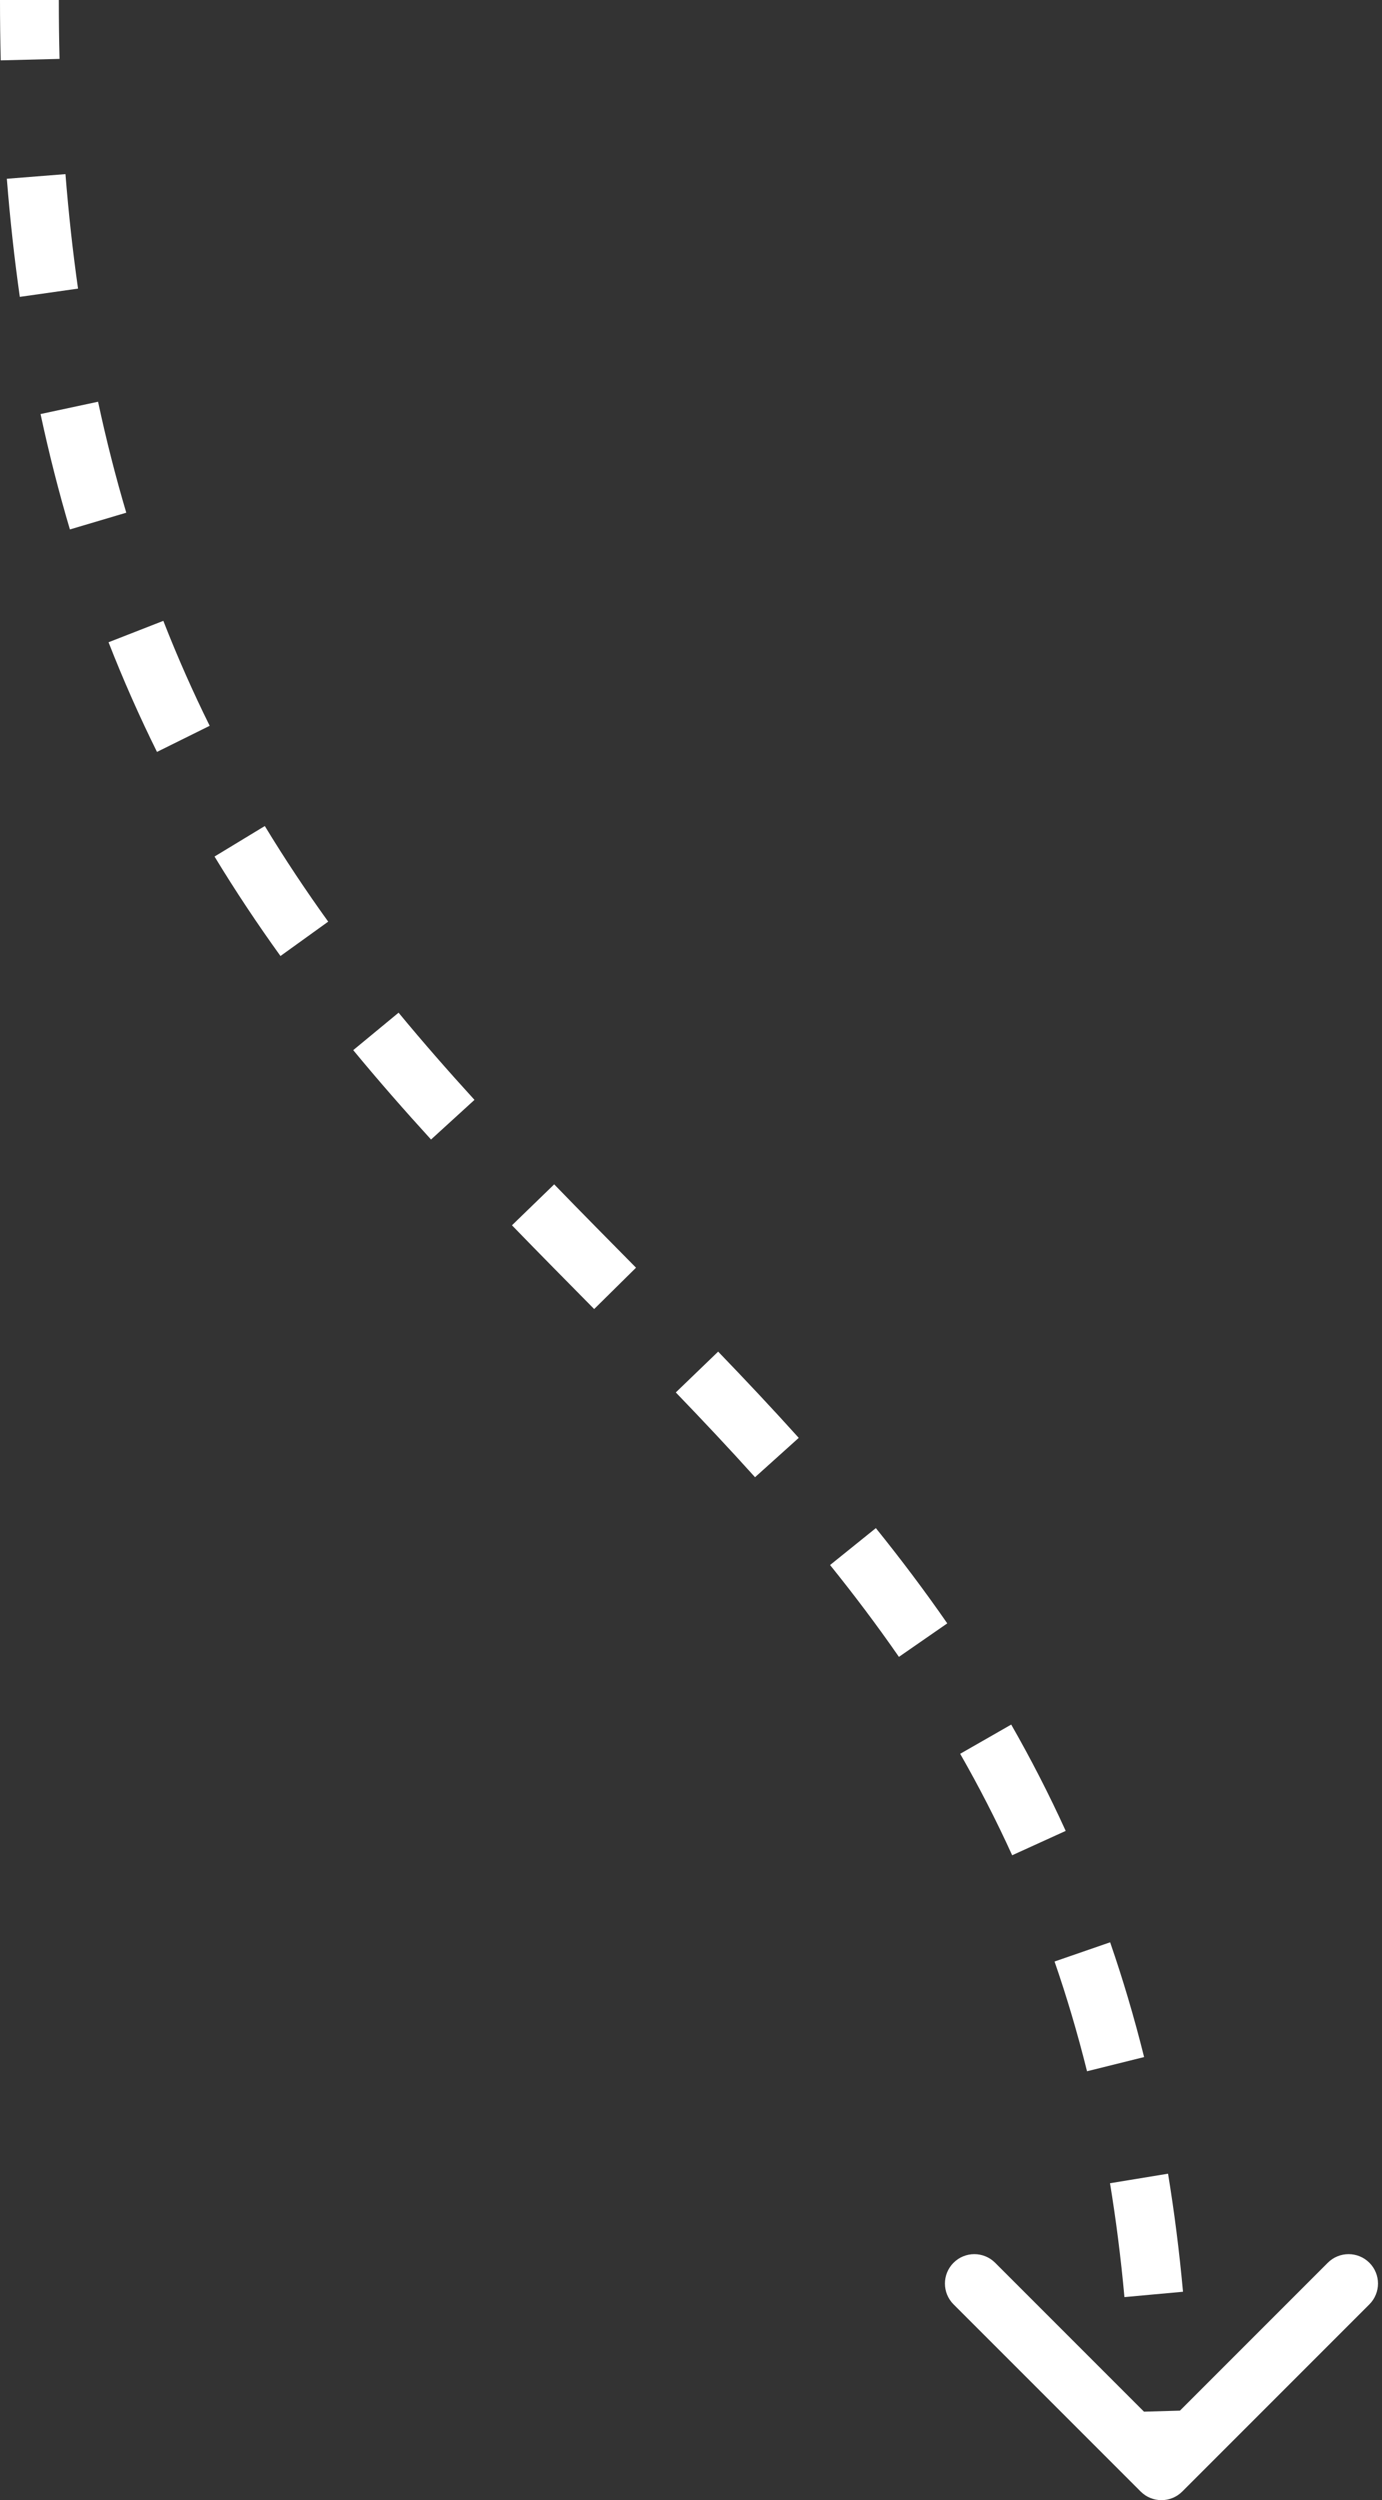 <?xml version="1.0" encoding="UTF-8"?> <svg xmlns="http://www.w3.org/2000/svg" width="188" height="340" viewBox="0 0 188 340" fill="none"><rect x="0" y="0" width="188" height="340" fill="#333333" stroke="none"/> <path d="M155.171 338.828C156.733 340.391 159.265 340.391 160.827 338.828L186.283 313.373C187.845 311.81 187.845 309.278 186.283 307.716C184.721 306.154 182.188 306.154 180.626 307.716L157.999 330.343L135.372 307.716C133.809 306.154 131.277 306.154 129.715 307.716C128.153 309.278 128.153 311.81 129.715 313.373L155.171 338.828ZM0 2.10013e-05C1.45435e-05 2.781 0.034 5.516 0.101 8.208L8.099 8.008C8.033 5.384 8 2.715 8 -2.10013e-05L0 2.10013e-05ZM0.93 24.311C1.37 29.861 1.961 35.21 2.694 40.372L10.614 39.248C9.906 34.255 9.332 29.07 8.905 23.679L0.93 24.311ZM5.516 56.307C6.683 61.758 8.019 66.981 9.509 72L17.178 69.723C15.748 64.906 14.463 59.883 13.339 54.632L5.516 56.307ZM14.766 87.342C16.797 92.541 19.002 97.502 21.356 102.254L28.524 98.703C26.272 94.156 24.162 89.408 22.218 84.43L14.766 87.342ZM29.184 116.482C32.041 121.19 35.041 125.686 38.154 130.01L44.646 125.336C41.646 121.169 38.763 116.847 36.023 112.332L29.184 116.482ZM48.052 142.81C51.505 146.993 55.045 151.031 58.636 154.965L64.545 149.573C61.026 145.716 57.575 141.78 54.221 137.717L48.052 142.81ZM69.645 166.631C73.365 170.468 77.11 174.254 80.828 178.019L86.52 172.397C82.793 168.624 79.078 164.867 75.389 161.063L69.645 166.631ZM91.933 189.36C95.591 193.156 99.193 196.982 102.711 200.89L108.657 195.538C105.061 191.543 101.393 187.648 97.694 183.809L91.933 189.36ZM112.918 212.83C116.165 216.86 119.297 221.009 122.285 225.321L128.861 220.766C125.75 216.276 122.5 211.972 119.147 207.811L112.918 212.83ZM130.617 238.502C133.136 242.903 135.502 247.49 137.69 252.3L144.972 248.987C142.677 243.943 140.197 239.136 137.56 234.528L130.617 238.502ZM143.456 266.75C145.099 271.502 146.578 276.468 147.873 281.674L155.637 279.743C154.285 274.308 152.738 269.114 151.017 264.136L143.456 266.75ZM150.999 296.901C151.813 301.852 152.472 307.008 152.963 312.385L160.93 311.658C160.422 306.095 159.739 300.75 158.894 295.604L150.999 296.901ZM153.886 328.015C153.961 330.627 153.999 333.289 153.999 336H161.999C161.999 333.214 161.96 330.477 161.883 327.787L153.886 328.015Z" fill="white"></path> </svg> 